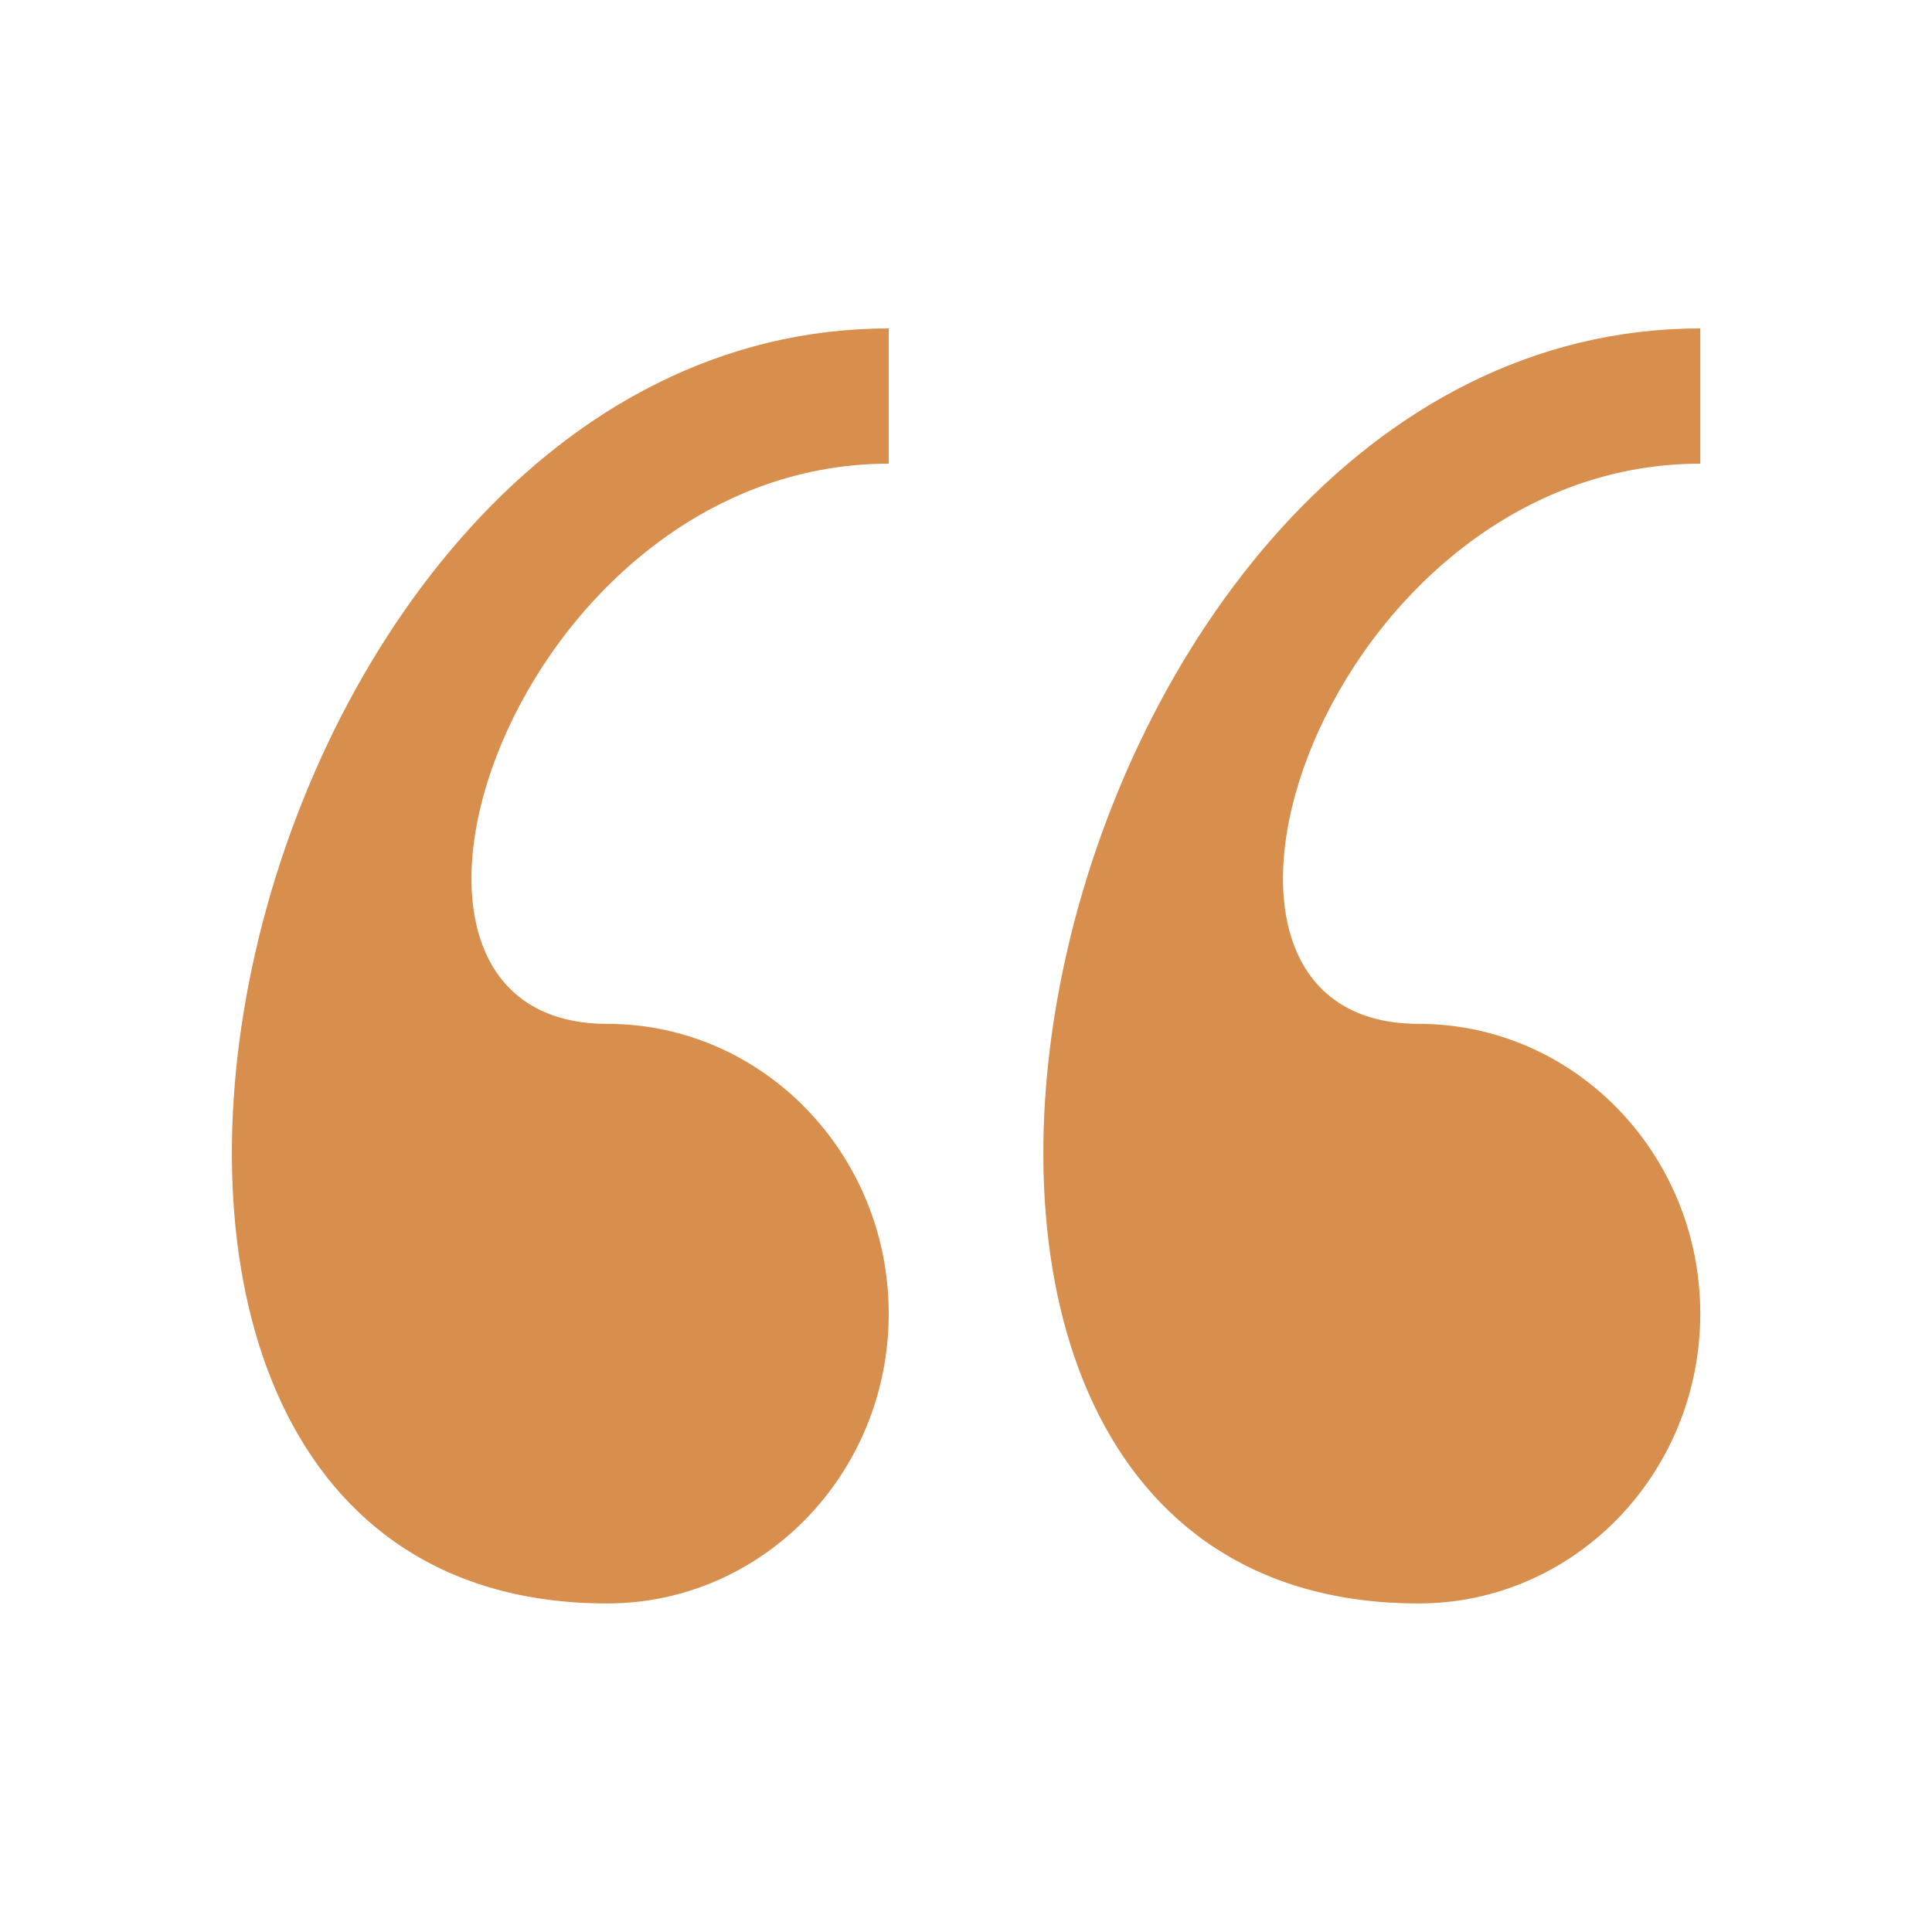 <svg width="36" height="36" viewBox="0 0 36 36" fill="none" xmlns="http://www.w3.org/2000/svg">
<g id="entypo:quote">
<path id="Vector" d="M26.433 29.878C29.331 29.878 31.682 27.461 31.682 24.478C31.682 21.497 29.331 19.078 26.433 19.078C21.186 19.078 24.683 8.64 31.682 8.64V6.12C19.192 6.118 14.297 29.878 26.433 29.878ZM11.313 29.878C14.209 29.878 16.56 27.461 16.56 24.478C16.56 21.497 14.209 19.078 11.313 19.078C6.064 19.078 9.562 8.64 16.56 8.64V6.12C4.072 6.118 -0.823 29.878 11.313 29.878Z" fill="#D88E4C"/>
</g>
</svg>
